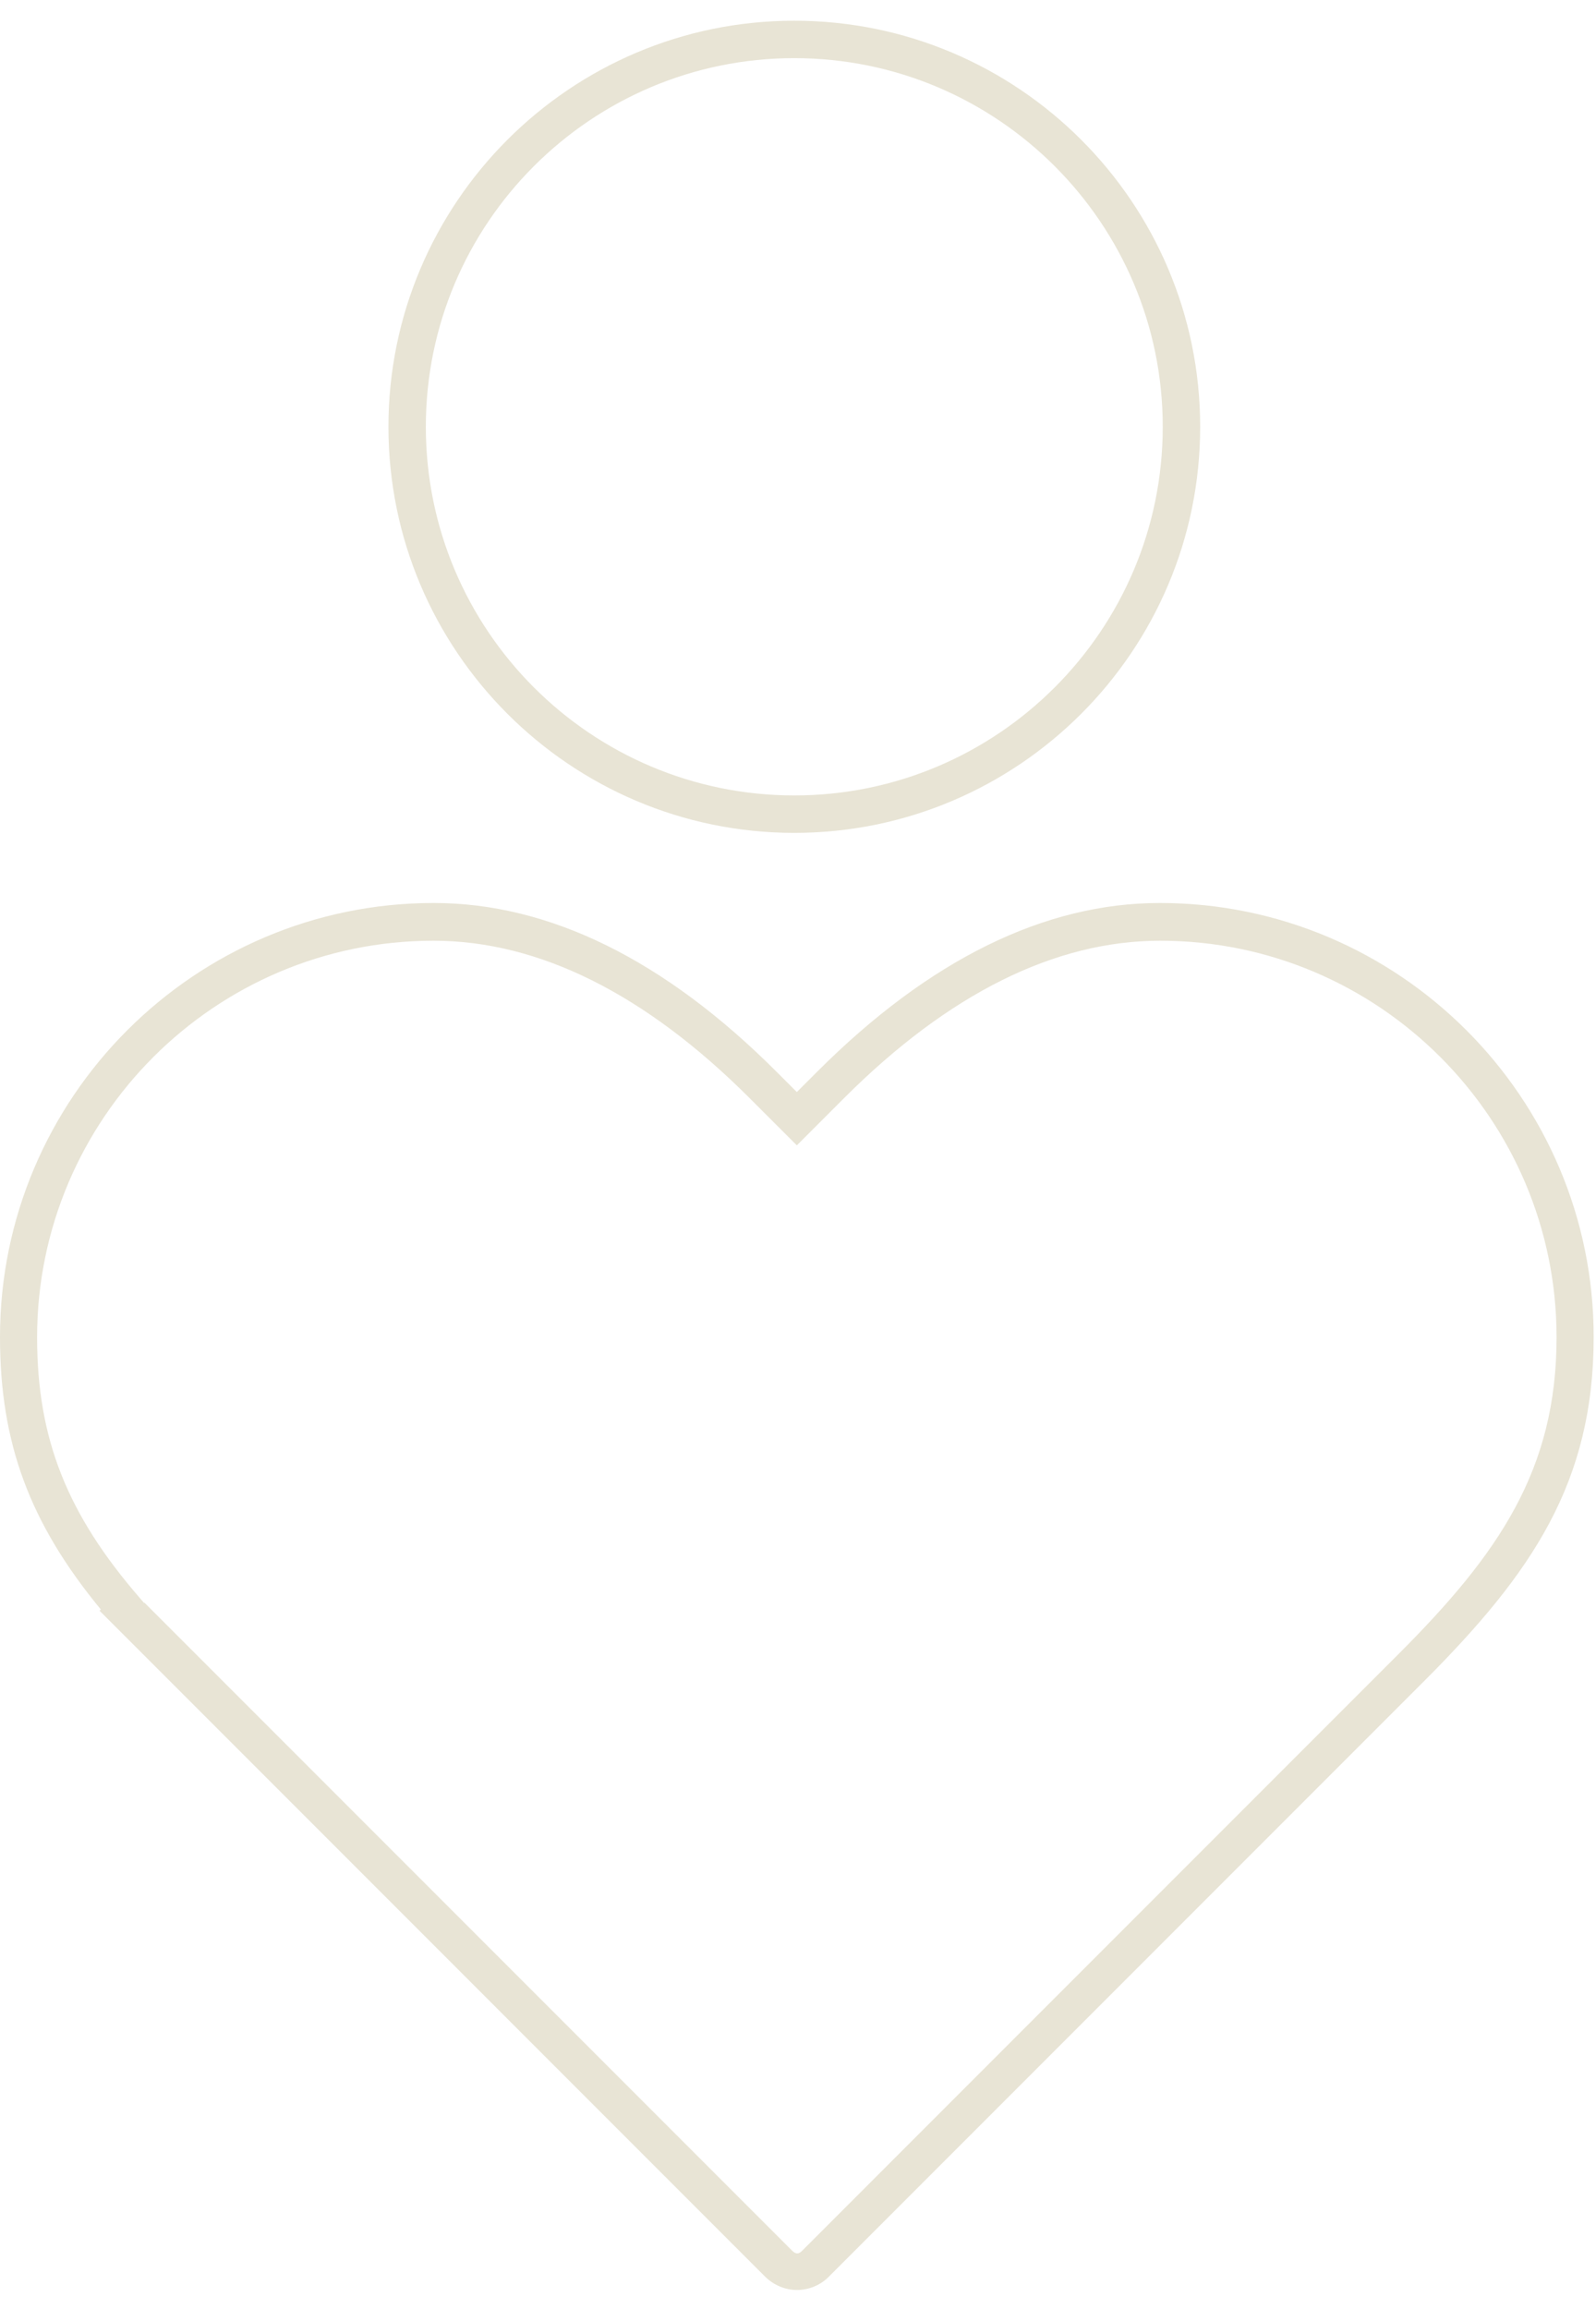 <svg width="65" height="94" viewBox="0 0 65 94" fill="none" xmlns="http://www.w3.org/2000/svg">
<path d="M32.466 93.216C31.975 93.216 31.523 93.022 31.174 92.687L4.055 65.567L4.107 65.516C1.201 61.99 0 58.736 0 54.423C0 44.686 7.929 36.757 17.666 36.757C22.367 36.757 27.067 39.068 31.626 43.627L32.453 44.453L33.279 43.627C37.838 39.068 42.538 36.757 47.239 36.757C56.976 36.757 64.905 44.686 64.905 54.423C64.905 60.35 62.387 64.031 58.035 68.396L33.744 92.687C33.408 93.022 32.943 93.216 32.453 93.216H32.466ZM5.889 65.245L32.259 91.615C32.388 91.744 32.517 91.783 32.672 91.615L56.963 67.324C61.031 63.256 63.394 59.834 63.394 54.436C63.394 45.538 56.15 38.293 47.252 38.293C42.965 38.293 38.626 40.45 34.364 44.712L32.453 46.623L30.541 44.712C26.28 40.45 21.941 38.293 17.653 38.293C8.756 38.293 1.511 45.538 1.511 54.436C1.511 58.555 2.725 61.629 5.708 65.064L5.863 65.245H5.889Z" fill="#E8E4D5"/>
<path d="M32.349 33.903C23.232 33.903 15.82 26.49 15.82 17.373C15.82 8.256 23.232 0.843 32.349 0.843C41.467 0.843 48.879 8.256 48.879 17.373C48.879 26.49 41.467 33.903 32.349 33.903ZM32.349 2.367C24.072 2.367 17.343 9.095 17.343 17.373C17.343 25.651 24.072 32.379 32.349 32.379C40.627 32.379 47.355 25.651 47.355 17.373C47.355 9.095 40.627 2.367 32.349 2.367Z" fill="#E8E4D5"/>
</svg>
